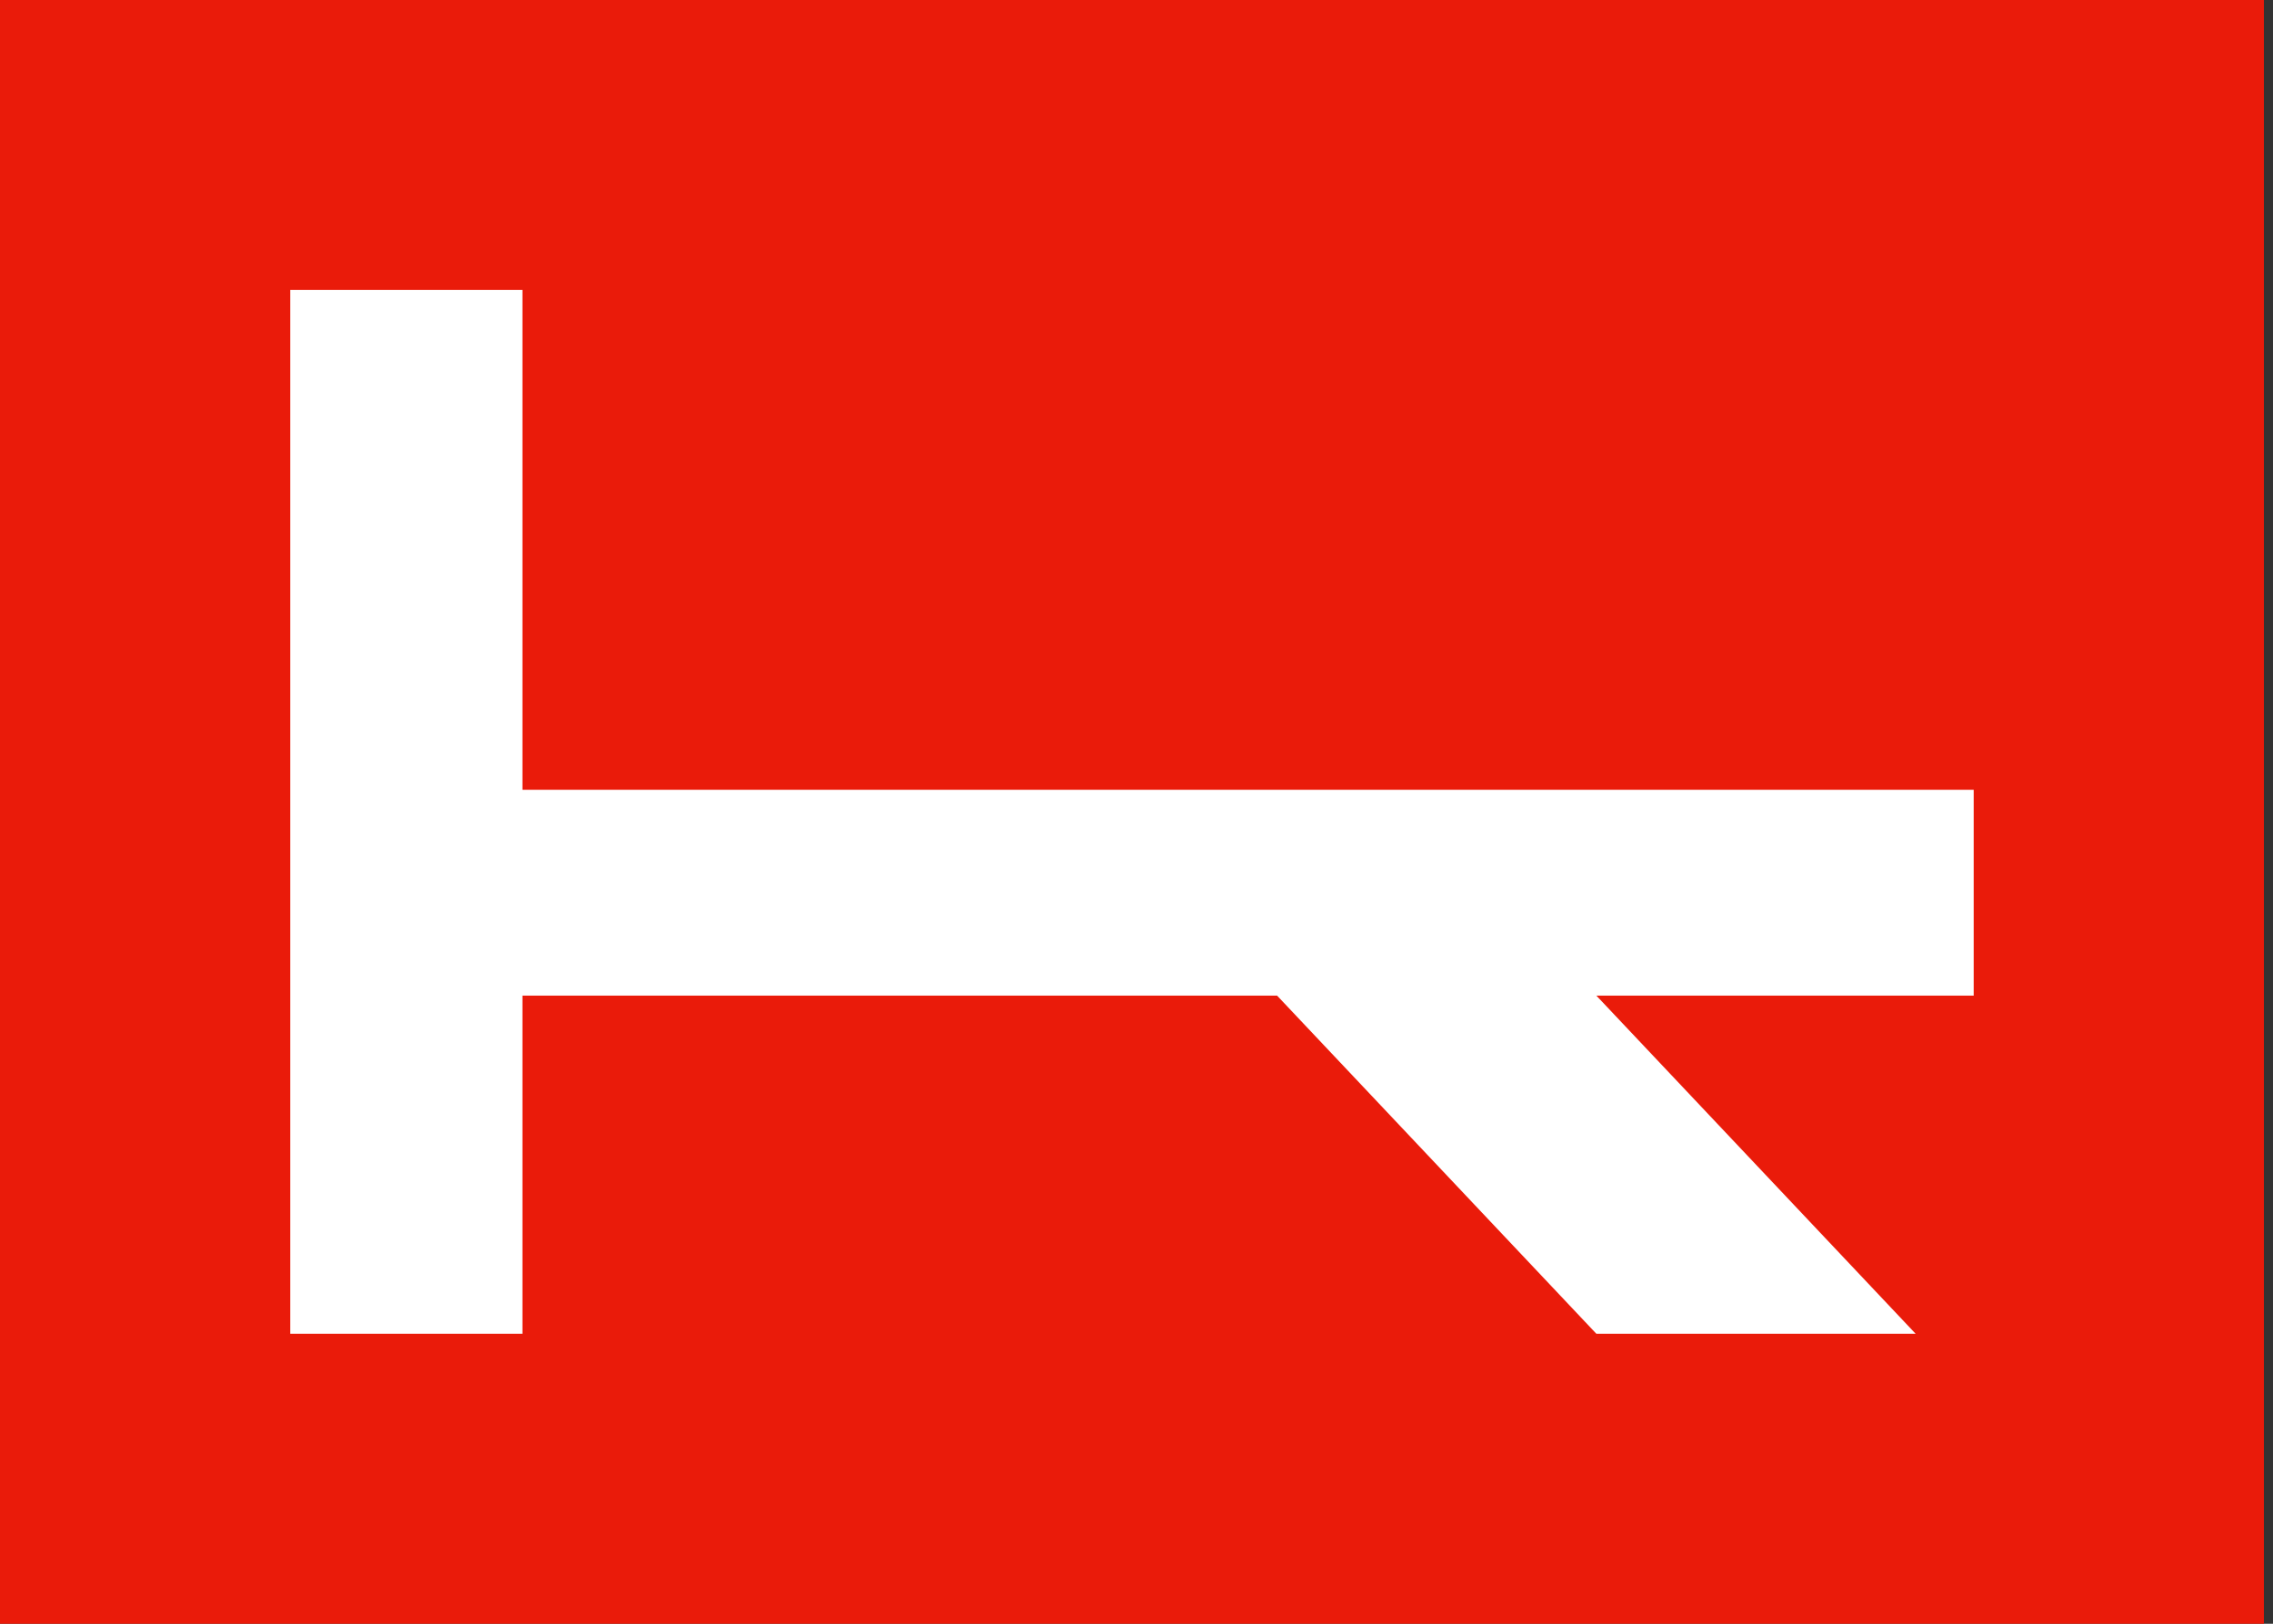 <svg width="56" height="40" viewBox="0 0 56 40" fill="none" xmlns="http://www.w3.org/2000/svg">
<rect x="0" y="0" width="56" height="40" fill="#333333" stroke="none"/>
<path d="M0 0H55.776V40H0V0Z" fill="#EA1B0A"/>
<path d="M7.151 32.857V7.143H12.871V19.457H48.626V24.527H39.33L47.196 32.857H39.33L31.464 24.527H12.871V32.857H7.151Z" fill="white"/>
</svg>
